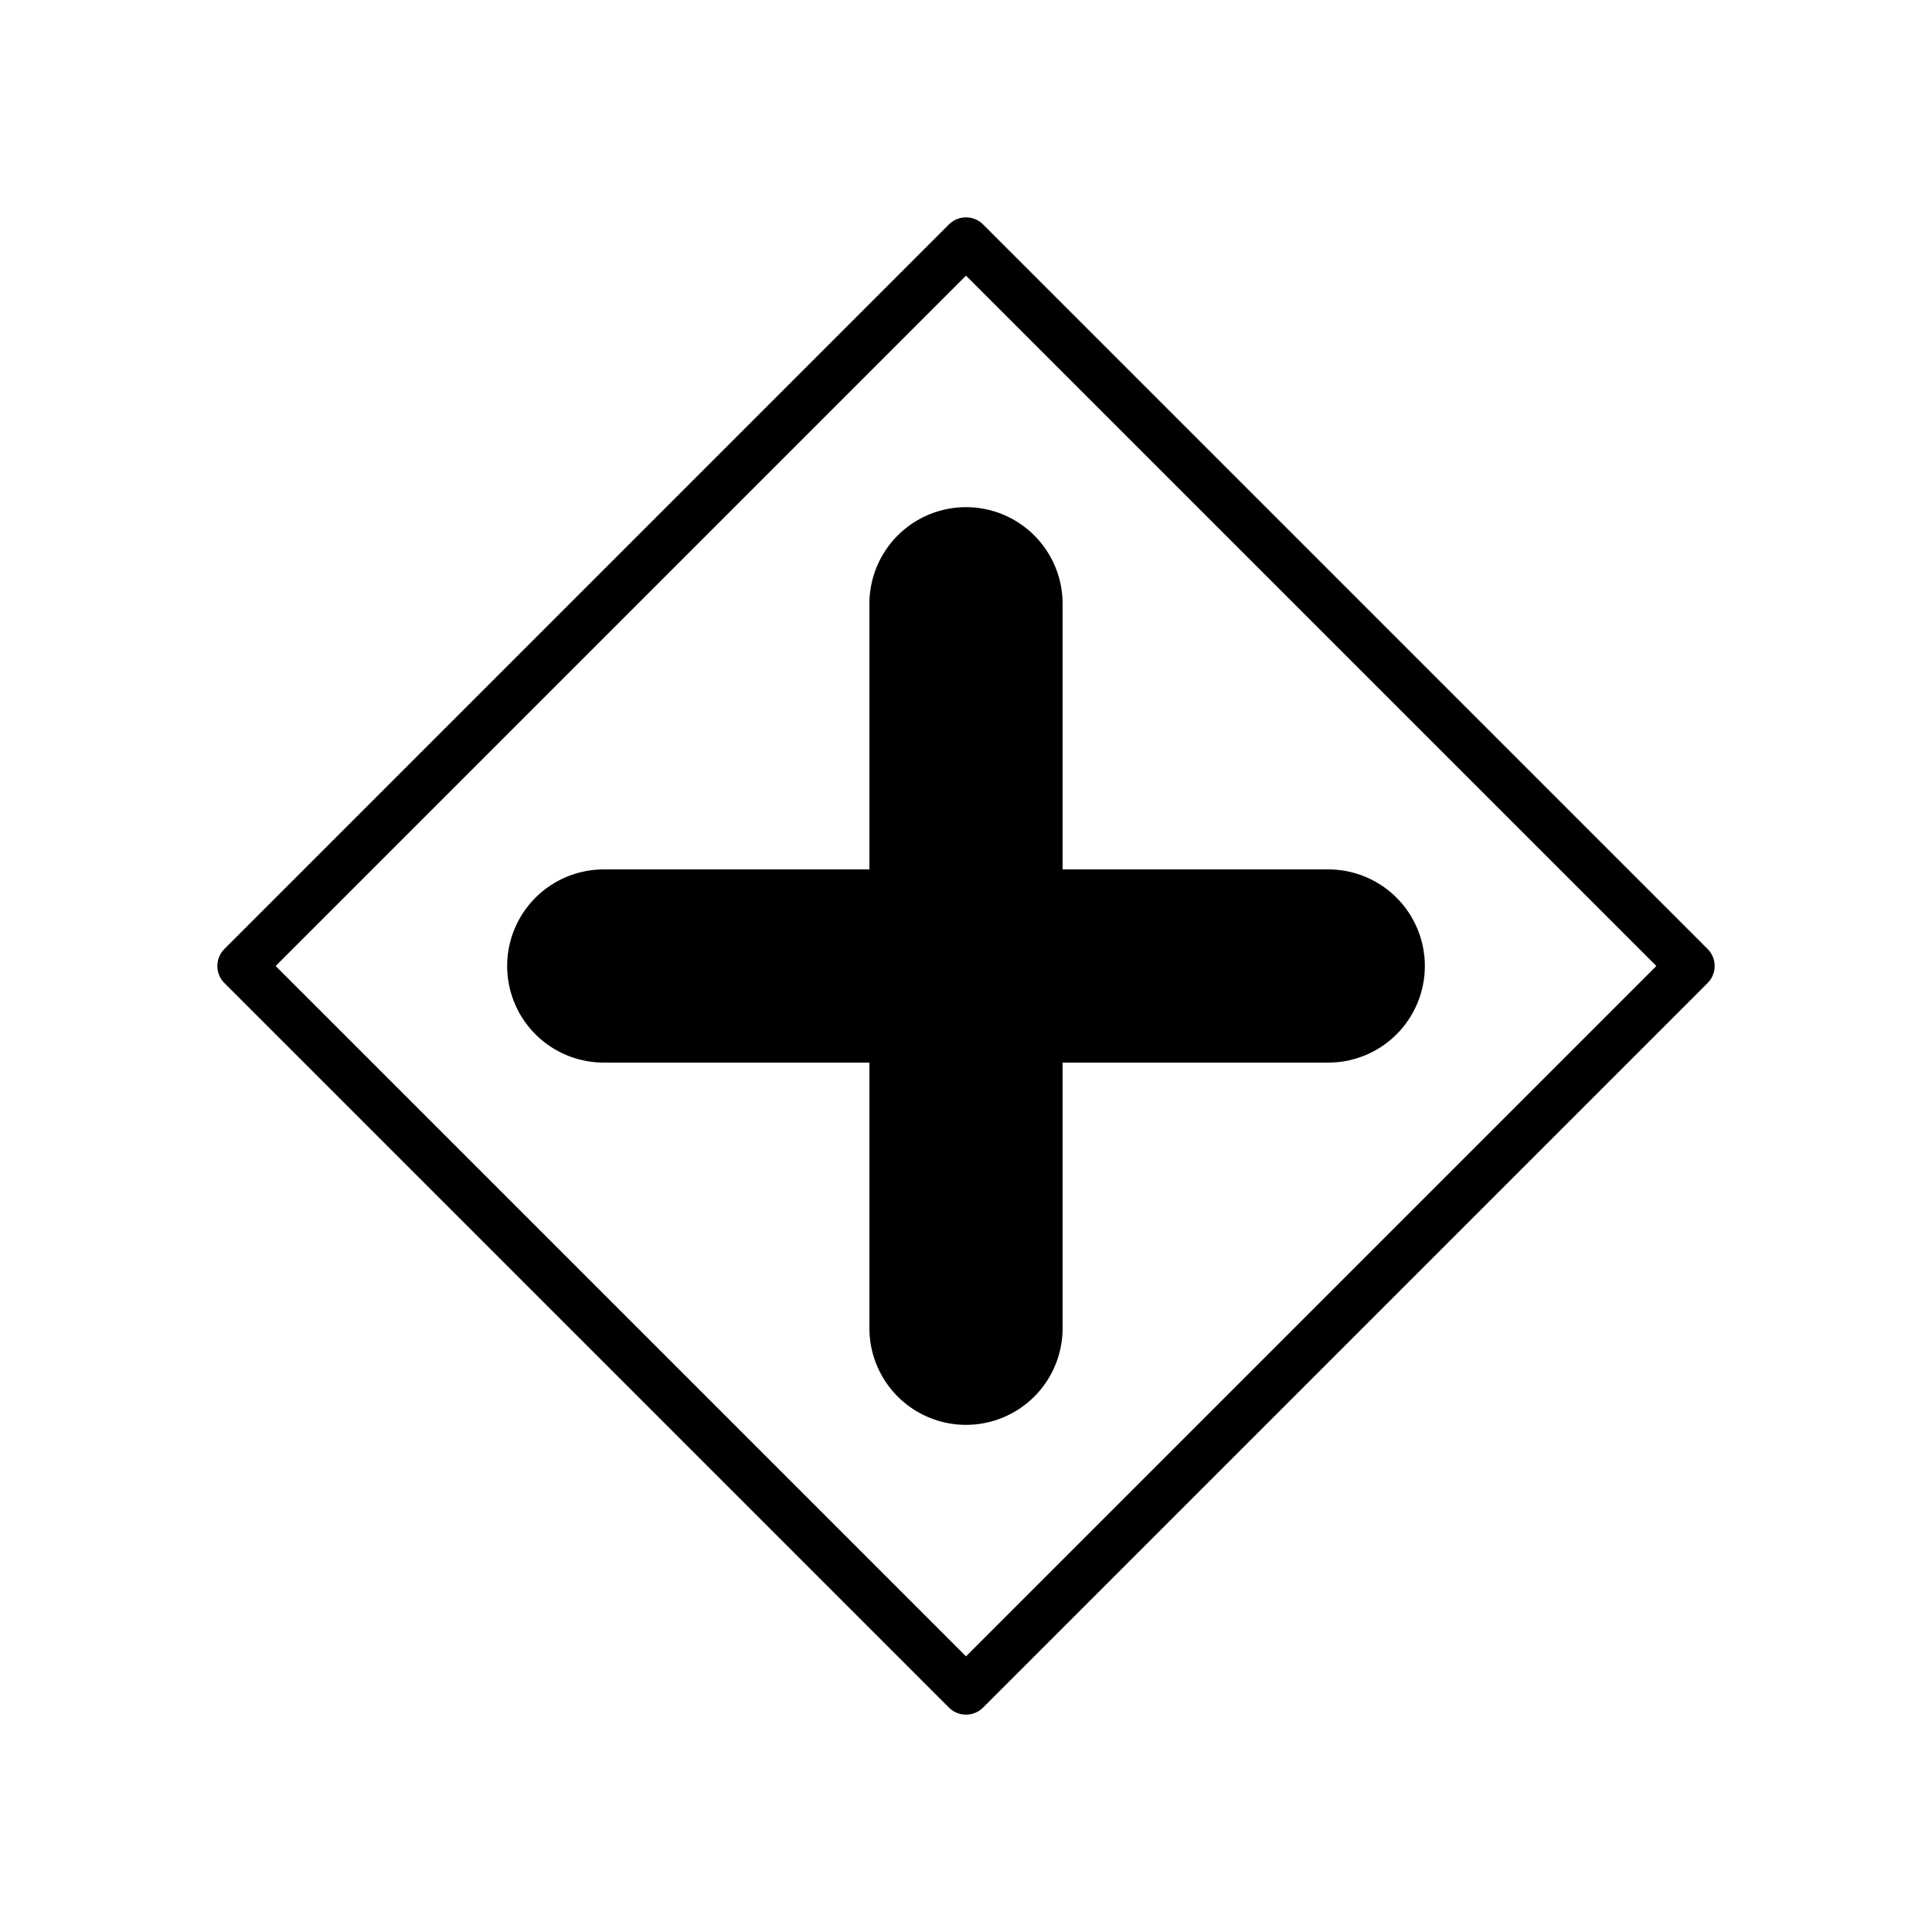 <svg version="1.1" xmlns="http://www.w3.org/2000/svg" viewBox="0 0 80 80" width="80" height="80">
  <!-- svg-source:excalidraw -->
  
  <defs>
    <style class="style-fonts">
      @font-face {
        font-family: "Virgil";
        src: url("https://excalidraw.com/Virgil.woff2");
      }
      @font-face {
        font-family: "Cascadia";
        src: url("https://excalidraw.com/Cascadia.woff2");
      }
    </style>
    
  </defs>
  <rect x="0" y="0" width="80" height="80" fill="#ffffff"></rect><g stroke-linecap="round"><g transform="translate(40 10) rotate(0 0 30)"><path d="M0 0 C7.41 7.41, 14.82 14.82, 30 30 M0 0 C11.39 11.39, 22.79 22.79, 30 30 M30 30 C20.99 39.01, 11.99 48.01, 0 60 M30 30 C21.24 38.76, 12.48 47.52, 0 60 M0 60 C-9.36 50.64, -18.71 41.29, -30 30 M0 60 C-9.91 50.09, -19.81 40.19, -30 30 M-30 30 C-23.83 23.83, -17.67 17.67, 0 0 M-30 30 C-20.08 20.08, -10.16 10.16, 0 0" stroke="#000000" stroke-width="2" fill="none"></path></g></g><mask></mask><g stroke-linecap="round"><g transform="translate(40 25) rotate(0 0 15)"><path d="M0 0 C0 10.75, 0 21.49, 0 30 M0 0 C0 8.92, 0 17.84, 0 30" stroke="#000000" stroke-width="8" fill="none"></path></g></g><mask></mask><g stroke-linecap="round"><g transform="translate(25 40) rotate(0 15 0)"><path d="M0 0 C8.14 0, 16.28 0, 30 0 M0 0 C8.77 0, 17.53 0, 30 0" stroke="#000000" stroke-width="8" fill="none"></path></g></g><mask></mask></svg>
